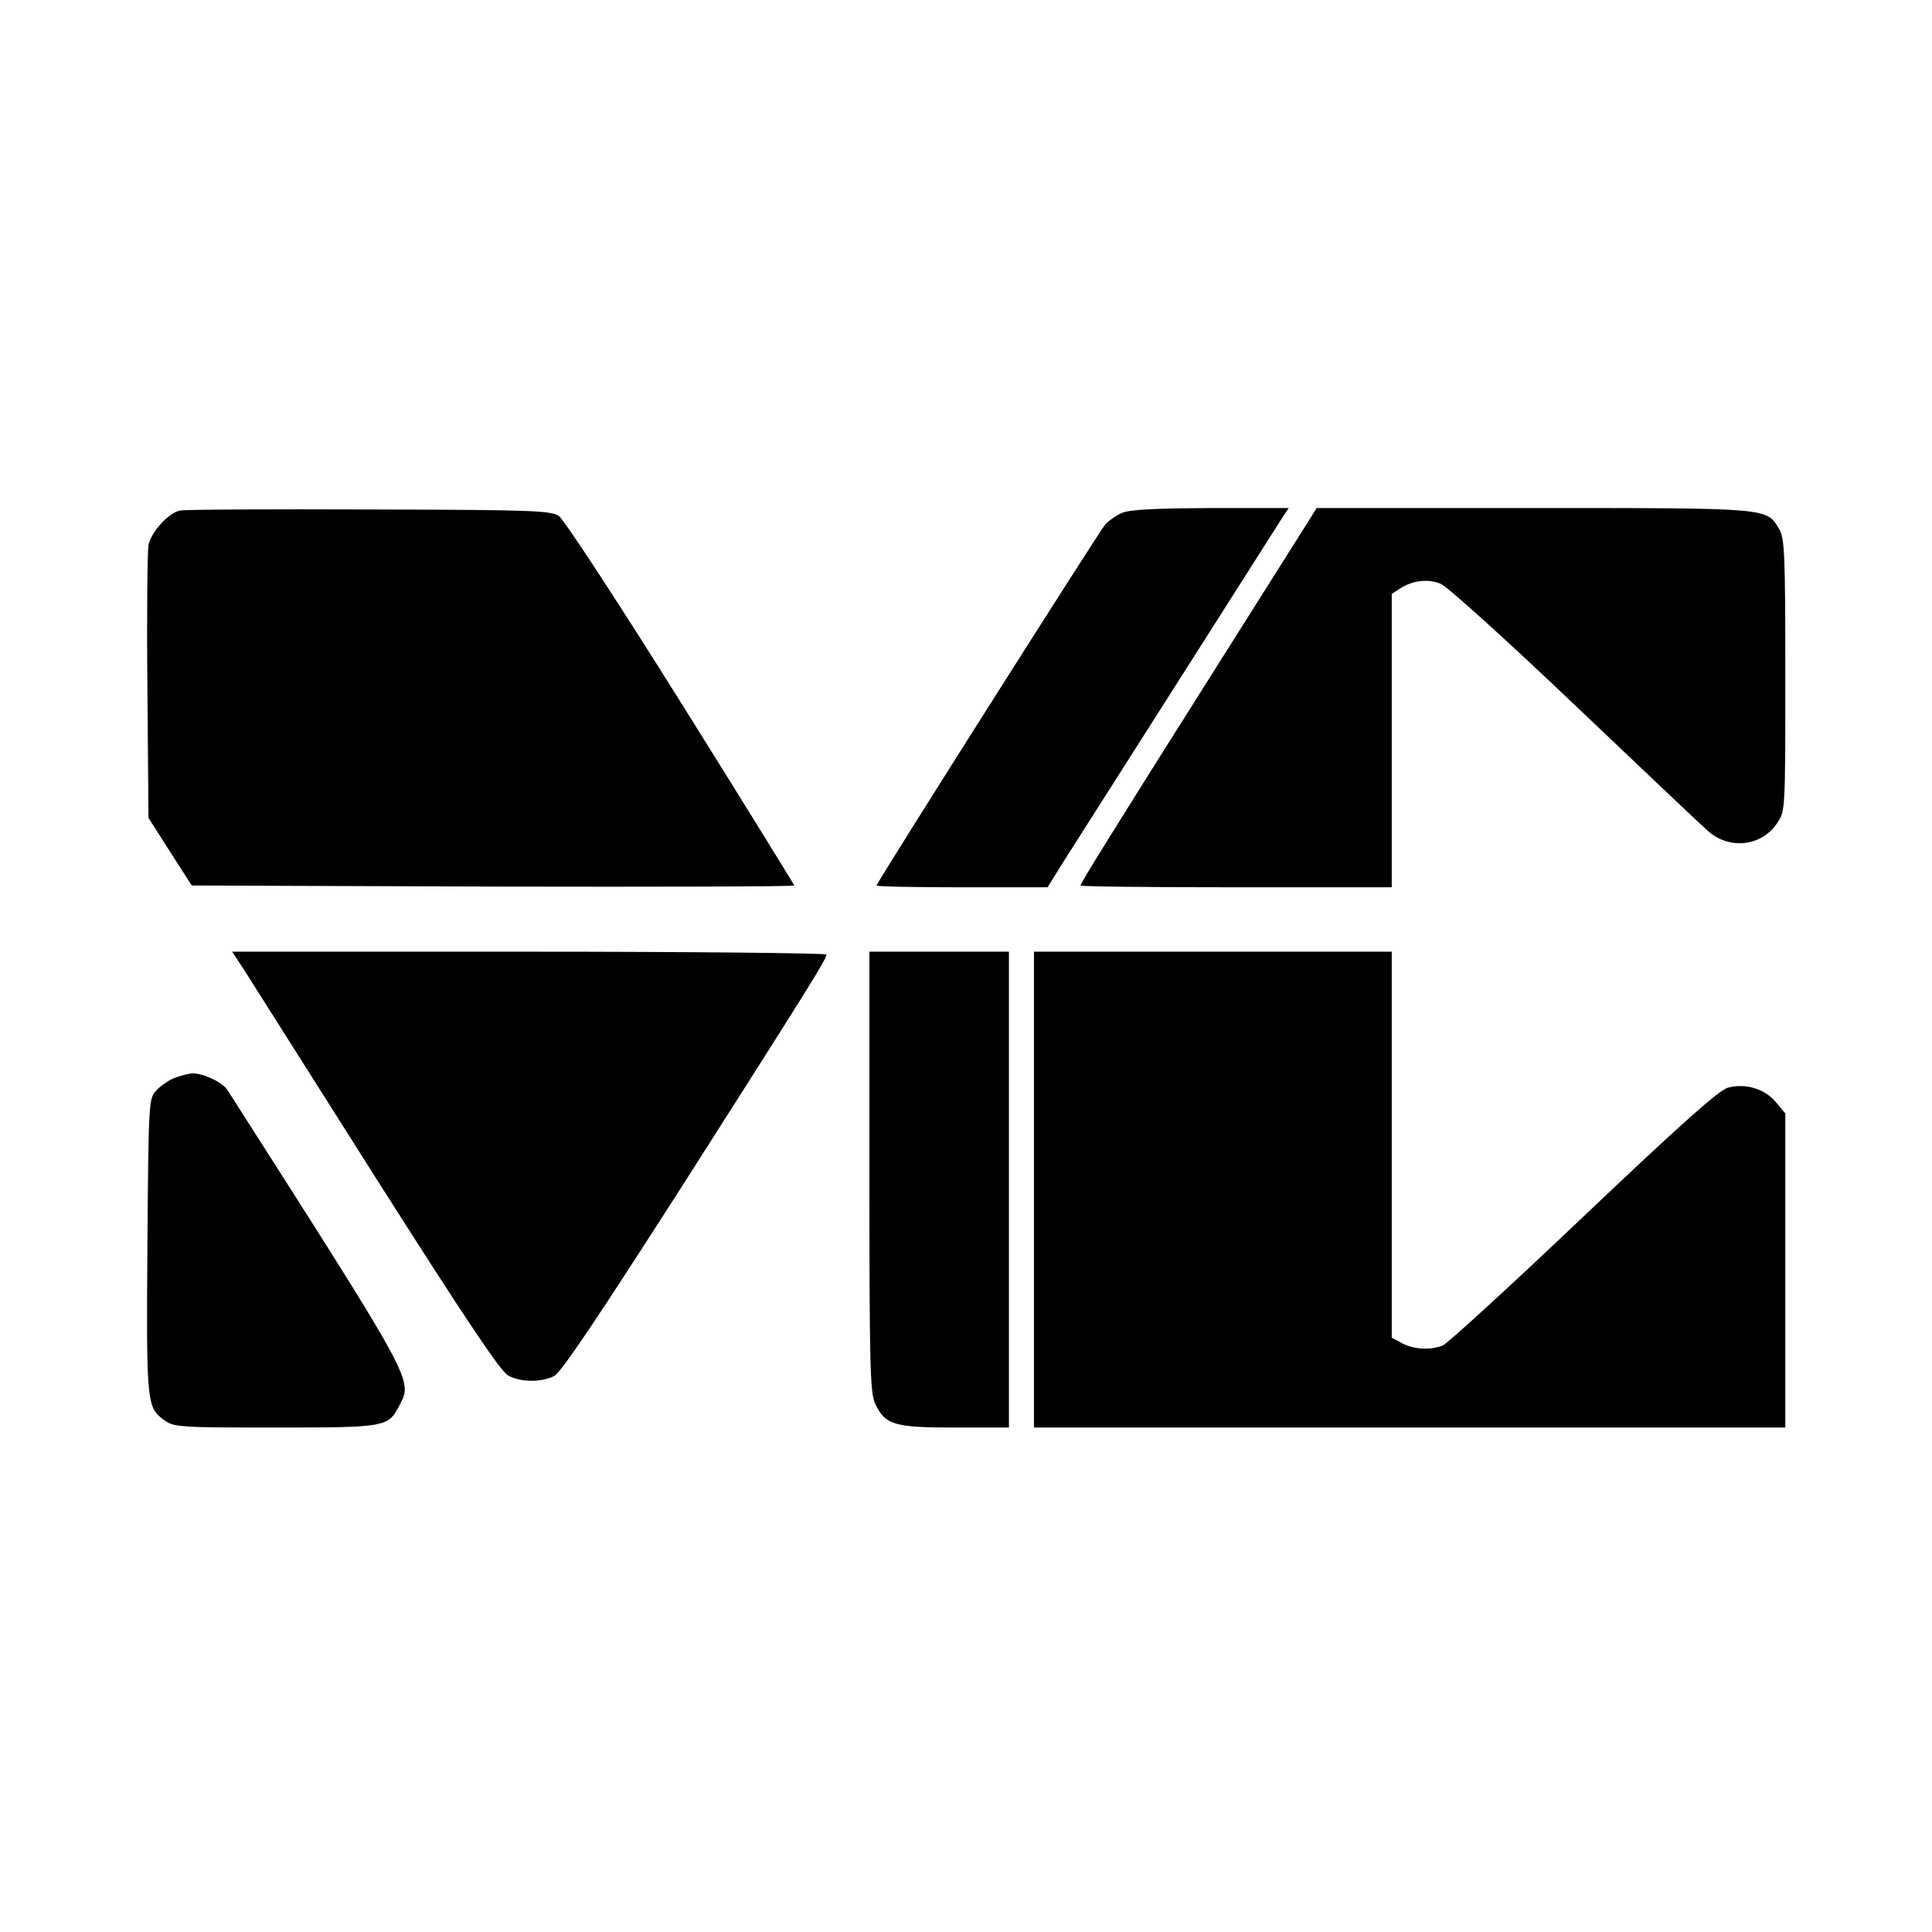 <?xml version="1.0" standalone="no"?>
<!DOCTYPE svg PUBLIC "-//W3C//DTD SVG 20010904//EN"
 "http://www.w3.org/TR/2001/REC-SVG-20010904/DTD/svg10.dtd">
<svg version="1.0" xmlns="http://www.w3.org/2000/svg"
 width="540pt" height="540pt" viewBox="0 0 540 540"
 preserveAspectRatio="xMidYMid meet">
<g transform="translate(0,540) scale(0.1,-0.1)"
fill="#000000" stroke="none">
<path d="M503 3973 c-32 -6 -82 -62 -88 -97 -3 -17 -5 -195 -3 -396 l3 -366
60 -94 61 -95 842 -3 c463 -1 842 0 842 3 0 2 -142 232 -316 510 -184 294
-328 513 -342 523 -24 15 -76 17 -532 18 -278 1 -515 0 -527 -3z"/>
<path d="M3135 3966 c-16 -7 -37 -22 -46 -32 -19 -23 -639 -1001 -639 -1009 0
-3 107 -5 239 -5 l239 0 39 63 c305 479 603 948 617 970 l18 27 -218 0 c-159
-1 -227 -4 -249 -14z"/>
<path d="M3657 3943 c-13 -21 -133 -211 -267 -423 -280 -443 -370 -589 -370
-595 0 -3 196 -5 435 -5 l435 0 0 410 0 410 23 15 c35 23 80 28 114 13 18 -7
186 -159 374 -338 188 -179 355 -337 372 -352 60 -54 150 -44 194 21 23 34 23
36 23 413 0 340 -2 383 -17 409 -36 60 -23 59 -687 59 l-606 0 -23 -37z"/>
<path d="M683 2688 c18 -29 186 -293 371 -586 248 -390 346 -537 367 -547 36
-19 92 -19 128 -1 20 11 120 160 359 533 350 549 402 632 402 645 0 4 -374 8
-830 8 l-831 0 34 -52z"/>
<path d="M2430 2125 c0 -545 2 -618 16 -648 28 -60 53 -67 223 -67 l151 0 0
665 0 665 -195 0 -195 0 0 -615z"/>
<path d="M2890 2075 l0 -665 1050 0 1050 0 0 439 0 439 -26 31 c-31 38 -86 54
-134 41 -26 -7 -132 -102 -405 -361 -203 -193 -380 -355 -393 -360 -34 -13
-79 -11 -112 6 l-30 16 0 539 0 540 -500 0 -500 0 0 -665z"/>
<path d="M485 2386 c-16 -7 -39 -23 -50 -36 -19 -21 -20 -38 -23 -433 -3 -442
-2 -451 48 -487 26 -19 45 -20 309 -20 309 0 316 1 347 61 38 74 46 58 -480
882 -14 22 -67 47 -98 47 -12 -1 -36 -7 -53 -14z"/>
</g>
</svg>
